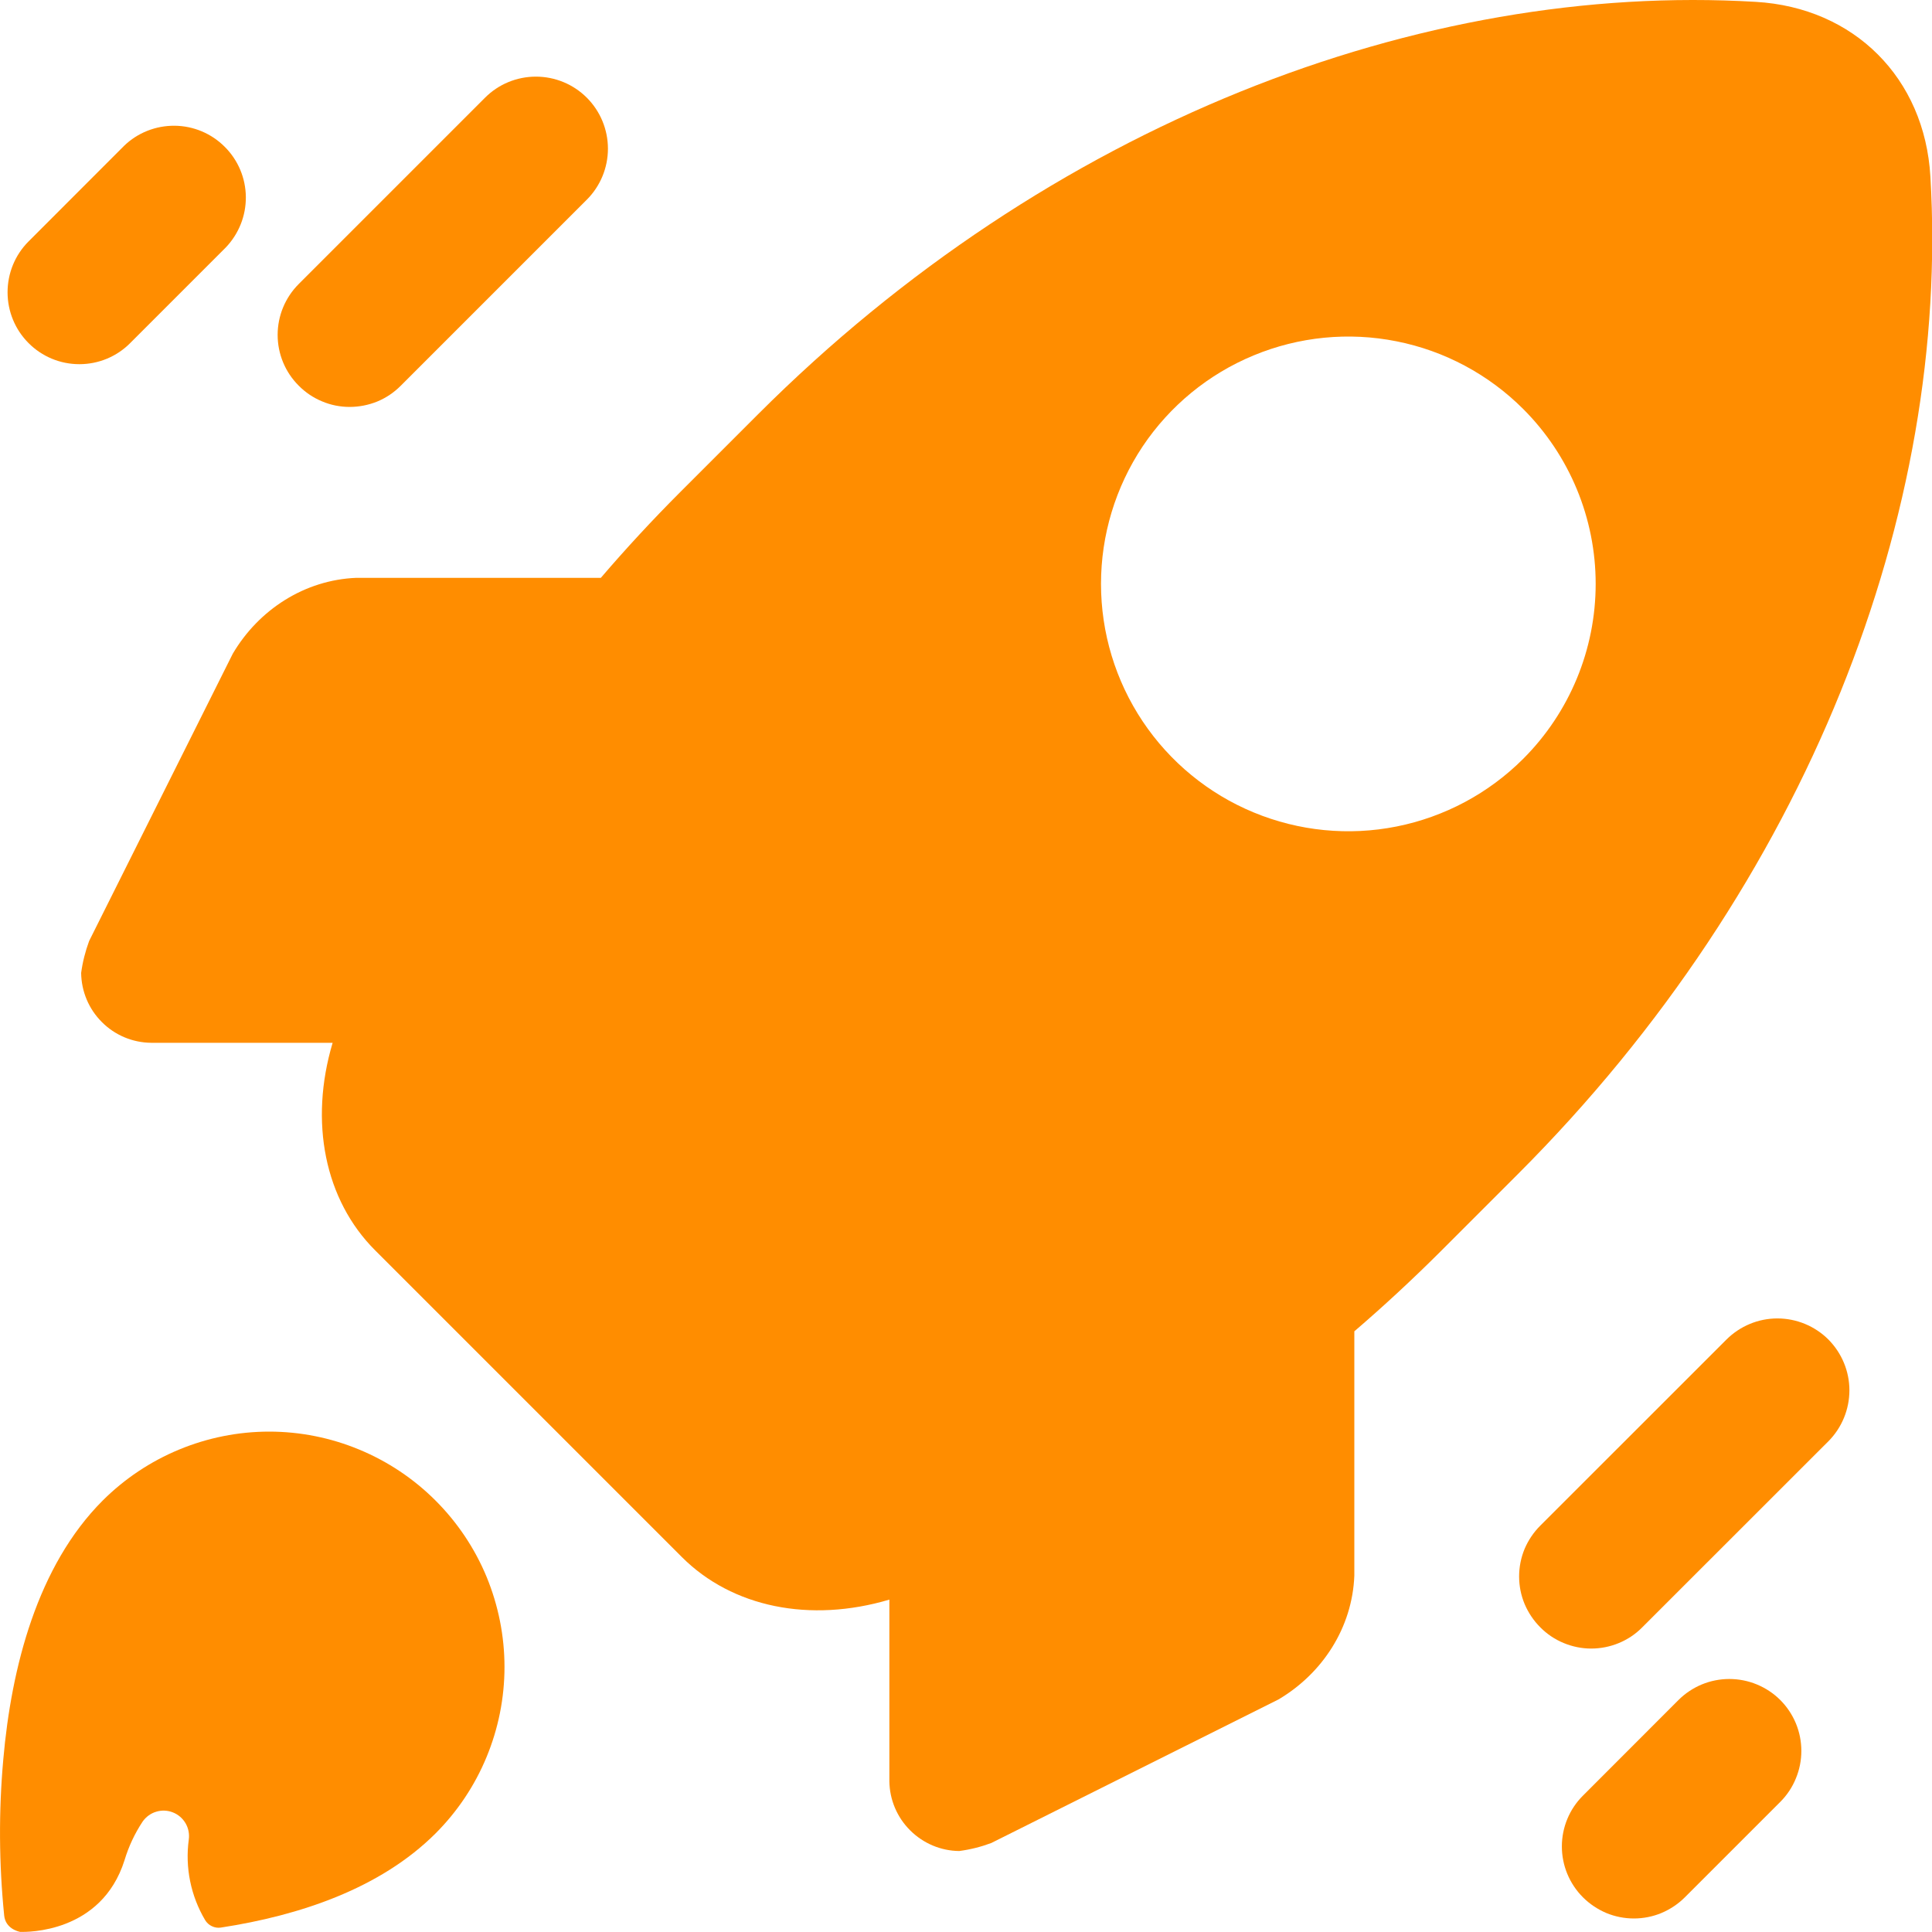<?xml version="1.0" encoding="UTF-8"?> <svg xmlns="http://www.w3.org/2000/svg" width="24" height="24" viewBox="0 0 24 24" fill="none"><g clip-path="url(#clip0_2035_885)"><path d="M5.411 22.775C5.682 22.504 5.898 22.181 6.044 21.827C6.191 21.472 6.267 21.092 6.267 20.708C6.267 20.324 6.191 19.944 6.045 19.589C5.898 19.234 5.682 18.912 5.411 18.641C5.139 18.369 4.817 18.154 4.462 18.007C4.108 17.86 3.728 17.784 3.344 17.784C2.96 17.784 2.58 17.86 2.225 18.007C1.87 18.154 1.548 18.369 1.276 18.64C0.463 19.453 0.141 20.714 0.041 21.855C-0.017 22.501 -0.013 23.151 0.052 23.796C0.069 23.957 0.225 23.994 0.252 23.999H0.26C0.325 23.999 1.259 24.02 1.547 23.108C1.598 22.938 1.674 22.776 1.772 22.628C1.813 22.57 1.872 22.526 1.94 22.506C2.008 22.485 2.081 22.488 2.147 22.514C2.214 22.54 2.269 22.588 2.305 22.649C2.341 22.711 2.355 22.783 2.345 22.853C2.298 23.199 2.37 23.551 2.548 23.852C2.568 23.885 2.597 23.912 2.632 23.928C2.667 23.945 2.706 23.951 2.744 23.945C3.723 23.795 4.725 23.46 5.411 22.775Z" fill="#FF8D00"></path><path d="M23.98 2.193C23.909 0.97 23.033 0.094 21.81 0.023C17.656 -0.225 13.027 1.537 9.416 5.147L8.453 6.11C8.106 6.457 7.777 6.813 7.464 7.178H4.429C3.784 7.203 3.214 7.574 2.892 8.12L1.107 11.69C1.06 11.818 1.026 11.951 1.008 12.086C1.011 12.316 1.103 12.535 1.266 12.697C1.428 12.86 1.648 12.952 1.878 12.954H4.132C3.839 13.938 4.034 14.907 4.66 15.532L8.47 19.342C9.096 19.968 10.064 20.163 11.048 19.871V22.127C11.051 22.356 11.143 22.575 11.306 22.737C11.468 22.899 11.687 22.992 11.916 22.994C12.052 22.976 12.184 22.943 12.313 22.895L15.882 21.111C16.428 20.788 16.799 20.22 16.824 19.573V16.538C17.188 16.226 17.544 15.896 17.892 15.549L18.855 14.586C22.466 10.976 24.227 6.347 23.98 2.193ZM18.922 9.426C18.492 9.856 17.945 10.148 17.349 10.267C16.753 10.386 16.135 10.325 15.573 10.092C15.012 9.86 14.532 9.466 14.194 8.96C13.857 8.455 13.677 7.861 13.677 7.253C13.677 6.646 13.857 6.052 14.194 5.546C14.532 5.041 15.012 4.647 15.573 4.415C16.135 4.182 16.753 4.121 17.349 4.24C17.945 4.358 18.492 4.651 18.922 5.081C19.498 5.657 19.822 6.438 19.822 7.253C19.822 8.068 19.498 8.85 18.922 9.426Z" fill="#FF8D00"></path><path d="M3.711 4.791C3.543 4.624 3.449 4.397 3.449 4.16C3.449 3.923 3.543 3.696 3.711 3.528L6.025 1.214C6.192 1.046 6.42 0.952 6.657 0.952C6.895 0.952 7.122 1.046 7.29 1.214C7.458 1.382 7.552 1.61 7.552 1.847C7.552 2.084 7.458 2.312 7.29 2.48L4.976 4.794C4.893 4.877 4.795 4.943 4.686 4.988C4.577 5.032 4.461 5.055 4.343 5.055C4.226 5.055 4.109 5.032 4.001 4.986C3.892 4.941 3.794 4.875 3.711 4.791Z" fill="#FF8D00"></path><path d="M0.354 4.261C0.187 4.094 0.094 3.867 0.094 3.631C0.094 3.394 0.187 3.167 0.354 3L1.541 1.812C1.709 1.649 1.935 1.56 2.169 1.562C2.403 1.564 2.627 1.658 2.792 1.824C2.958 1.989 3.052 2.213 3.054 2.447C3.056 2.681 2.966 2.906 2.804 3.075L1.618 4.261C1.535 4.345 1.436 4.411 1.328 4.456C1.22 4.501 1.103 4.524 0.986 4.524C0.869 4.524 0.752 4.501 0.644 4.456C0.536 4.411 0.437 4.345 0.354 4.261Z" fill="#FF8D00"></path><path d="M19.134 20.215C19.051 20.132 18.985 20.034 18.939 19.925C18.894 19.817 18.871 19.701 18.871 19.583C18.871 19.466 18.894 19.35 18.939 19.241C18.985 19.133 19.051 19.035 19.134 18.952L21.447 16.64C21.615 16.473 21.842 16.378 22.079 16.378C22.316 16.378 22.544 16.472 22.712 16.639C22.879 16.807 22.974 17.034 22.974 17.271C22.974 17.508 22.88 17.736 22.713 17.904L20.399 20.217C20.316 20.301 20.218 20.366 20.109 20.411C20 20.456 19.884 20.479 19.766 20.479C19.649 20.479 19.532 20.455 19.424 20.41C19.315 20.365 19.217 20.299 19.134 20.215Z" fill="#FF8D00"></path><path d="M19.664 23.569C19.496 23.401 19.402 23.174 19.402 22.937C19.402 22.701 19.496 22.473 19.664 22.306L20.85 21.119C20.933 21.036 21.032 20.97 21.14 20.925C21.249 20.88 21.365 20.857 21.482 20.857C21.6 20.857 21.716 20.88 21.825 20.925C21.933 20.97 22.032 21.035 22.115 21.118C22.198 21.201 22.264 21.3 22.309 21.408C22.354 21.517 22.377 21.633 22.377 21.75C22.377 21.868 22.354 21.984 22.309 22.092C22.265 22.201 22.199 22.3 22.116 22.383L20.93 23.569C20.847 23.652 20.748 23.718 20.639 23.764C20.531 23.809 20.414 23.832 20.297 23.832C20.179 23.832 20.063 23.809 19.954 23.764C19.846 23.718 19.747 23.652 19.664 23.569Z" fill="#FF8D00"></path></g><defs><clipPath id="clip0_2035_885"><rect width="24" height="24" fill="white"></rect></clipPath></defs></svg> 